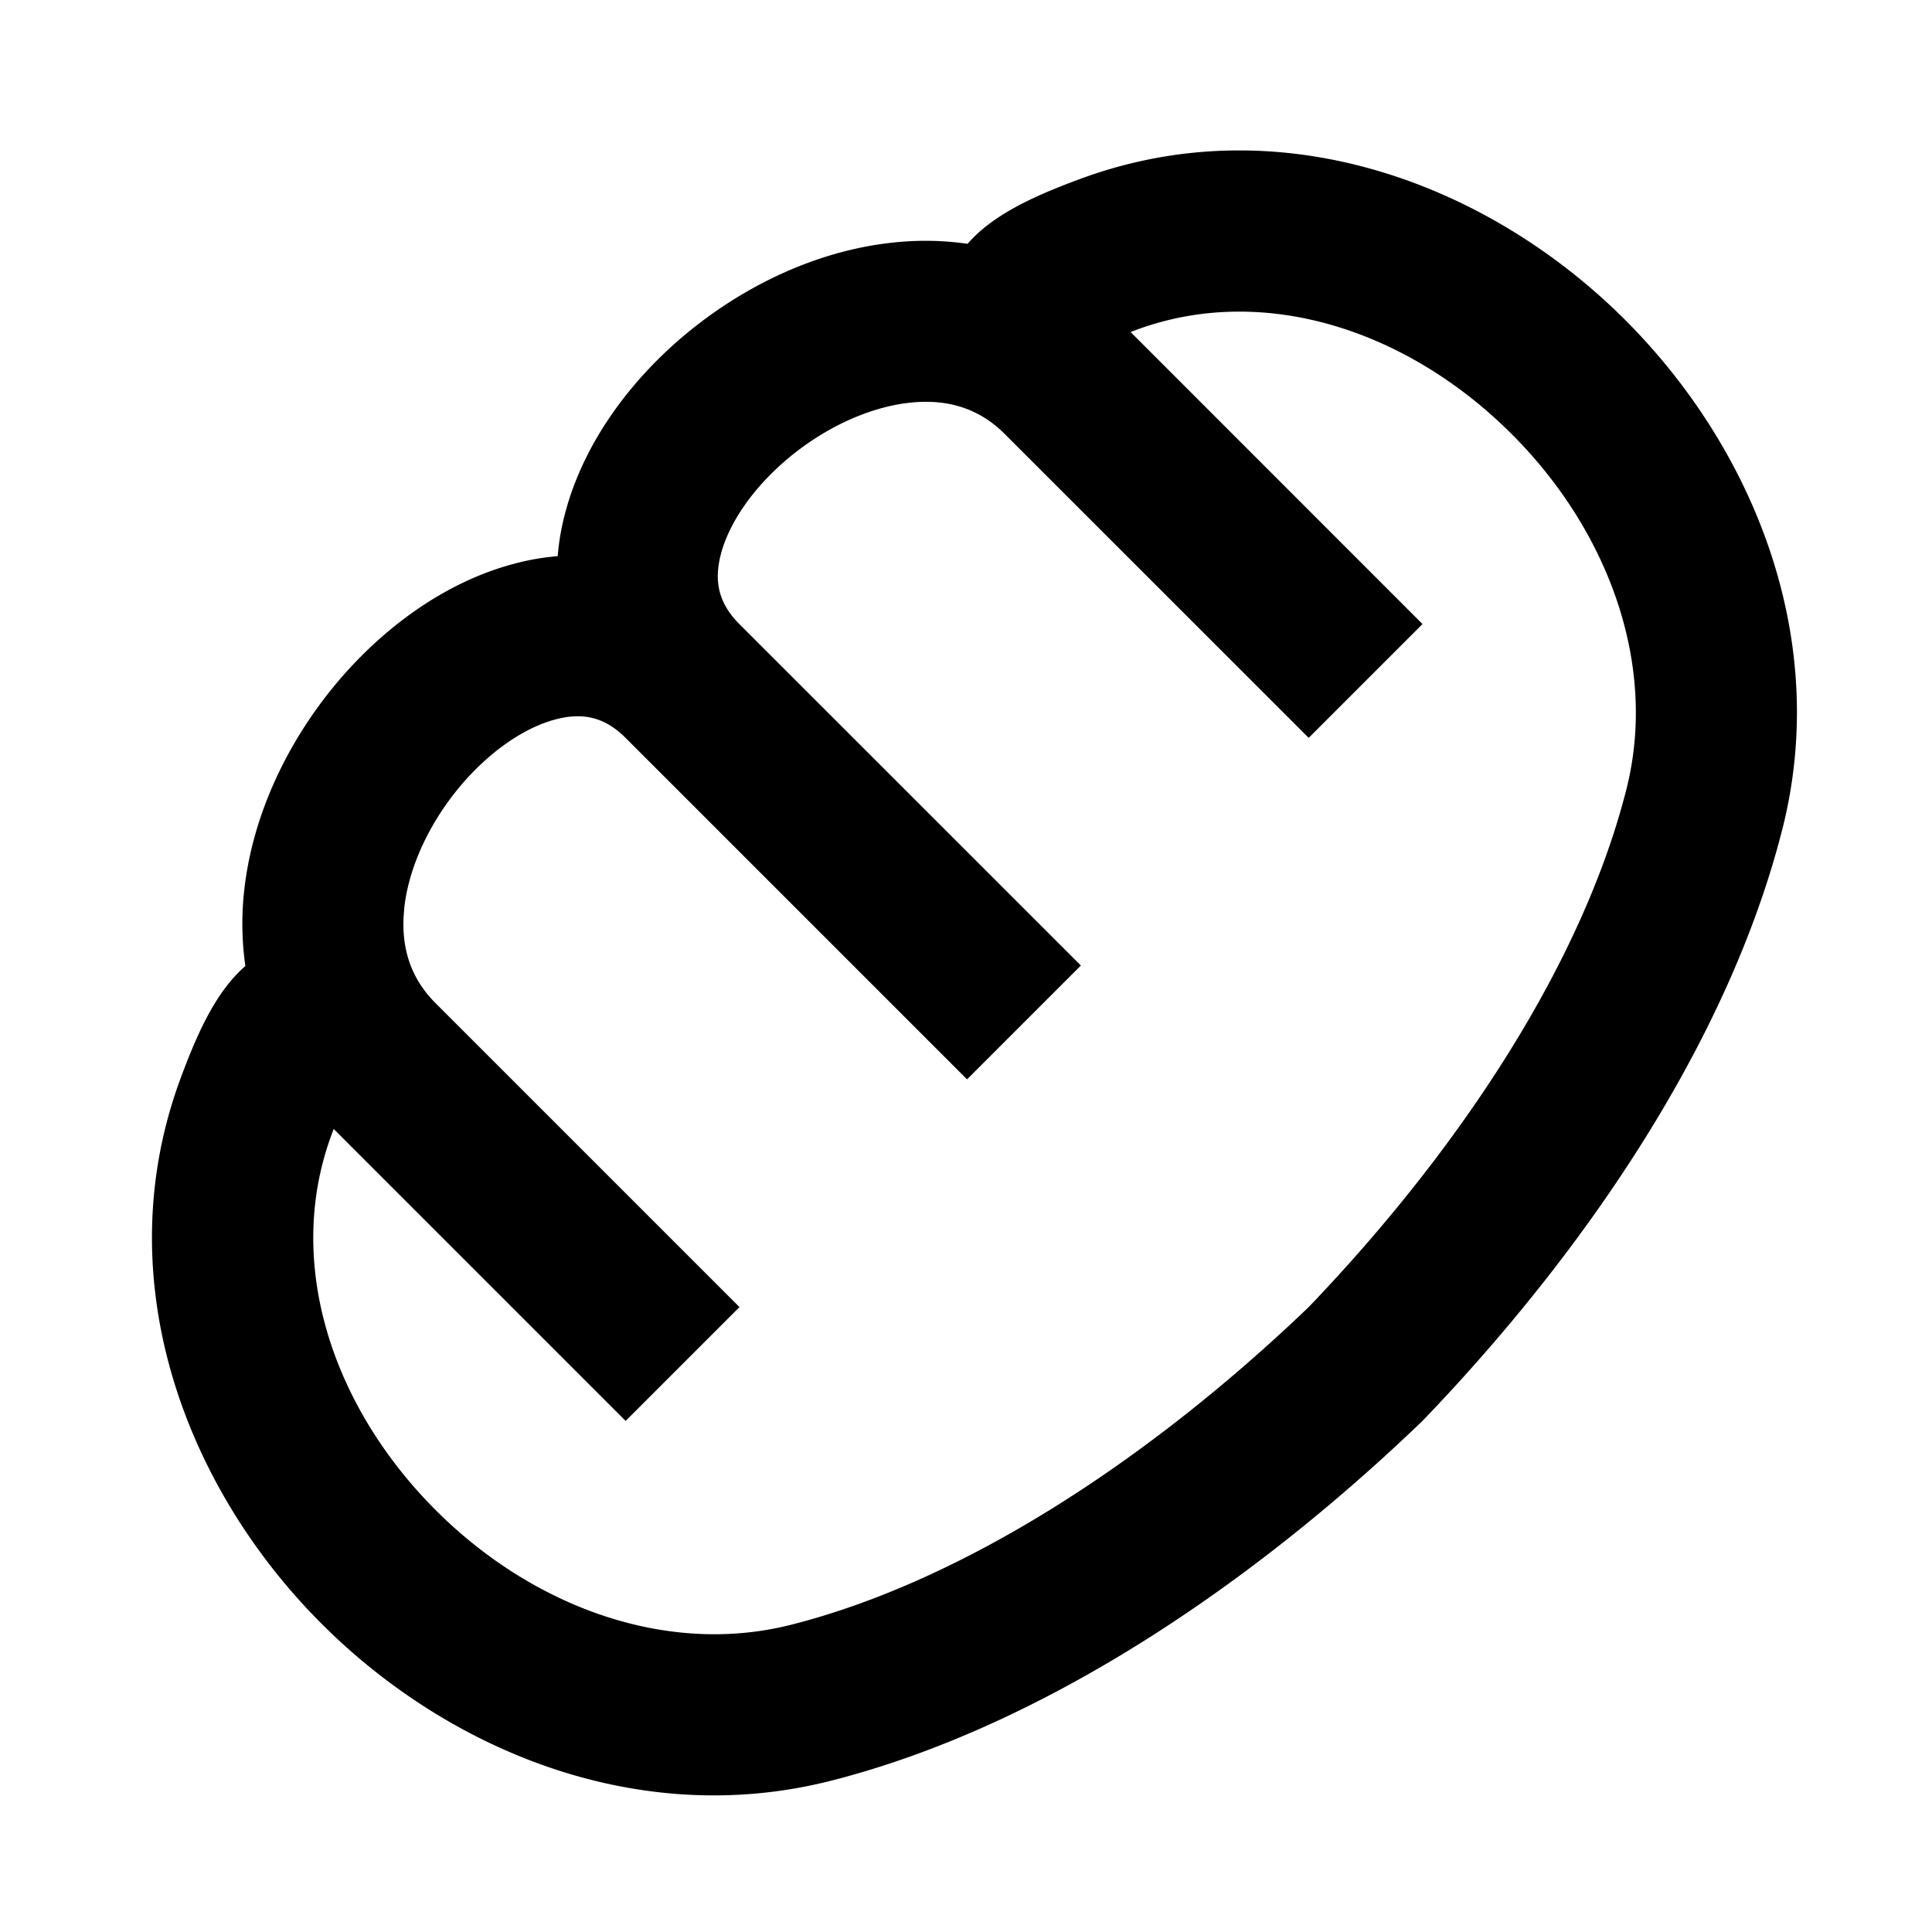 <svg xmlns="http://www.w3.org/2000/svg" width="1em" height="1em" viewBox="0 0 24 24"><path fill="currentColor" d="M5.023 11.278c-.051.463.064.86.387 1.183l3.776 3.776l-1.414 1.414l-3.627-3.627l-.03.082c-.558 1.52-.036 3.24 1.175 4.527c1.213 1.289 2.943 1.955 4.538 1.55c2.124-.538 4.425-2.026 6.429-3.946c1.92-2.004 3.407-4.305 3.946-6.429c.405-1.595-.261-3.325-1.55-4.538c-1.287-1.211-3.006-1.733-4.527-1.176l-.082.03l3.627 3.628l-1.414 1.414L12.48 5.39c-.323-.323-.72-.438-1.183-.387c-.489.054-1.03.297-1.49.677c-.463.383-.757.832-.853 1.209c-.085.328-.031.6.23.863l4.243 4.242l-1.414 1.414l-4.242-4.242c-.262-.262-.535-.316-.863-.231c-.377.096-.826.39-1.21.854c-.379.46-.622 1-.676 1.489m1.906-4.369a3 3 0 0 1 .088-.518c.229-.888.82-1.676 1.518-2.253c.702-.58 1.599-1.02 2.544-1.123c.31-.035.627-.032.941.014c.146-.167.312-.285.445-.368c.267-.167.604-.31.973-.445c2.413-.883 4.904.015 6.586 1.598c1.681 1.582 2.743 4.022 2.118 6.486c-.656 2.587-2.395 5.19-4.457 7.337l-.014.014l-.014.014c-2.147 2.062-4.75 3.8-7.337 4.457c-2.464.625-4.904-.437-6.486-2.118c-1.583-1.682-2.481-4.173-1.598-6.586c.136-.37.278-.706.445-.973c.083-.133.201-.299.368-.445a3.7 3.7 0 0 1-.014-.941c.104-.945.543-1.842 1.123-2.544c.577-.698 1.365-1.29 2.253-1.518a3 3 0 0 1 .518-.088"></path></svg>